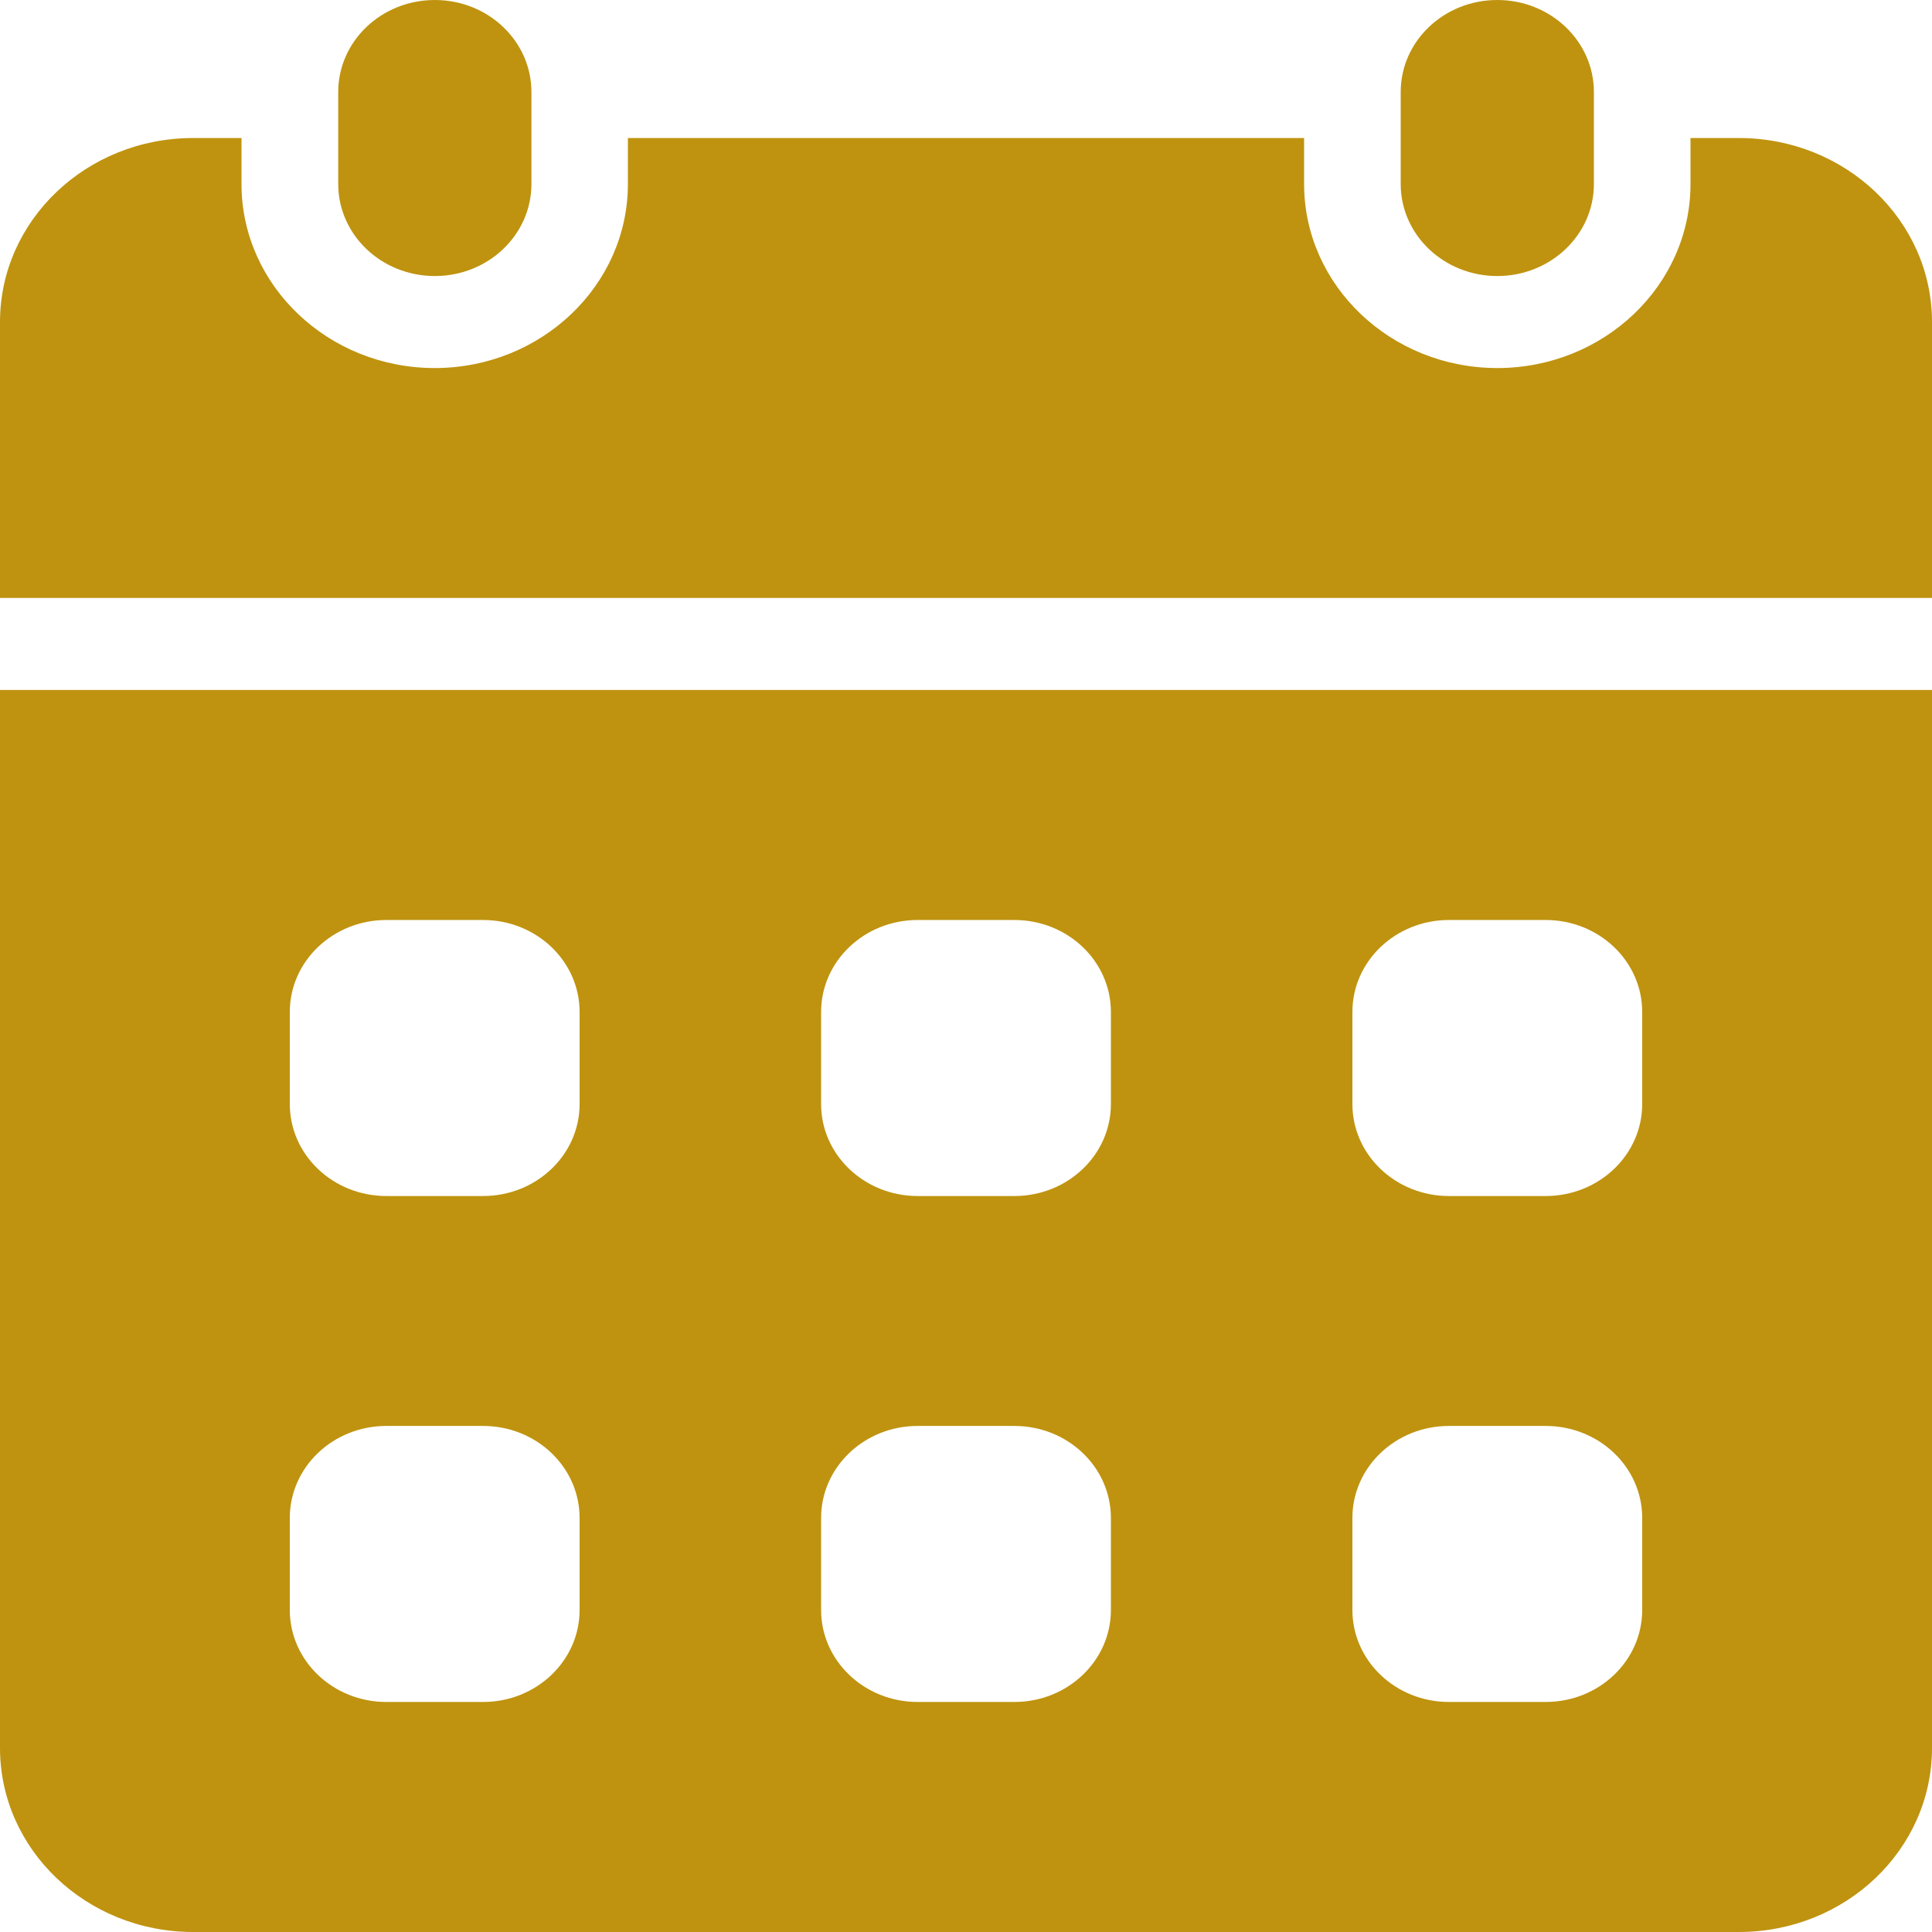 <svg width="16" height="16" viewBox="0 0 16 16" fill="none" xmlns="http://www.w3.org/2000/svg">
<path d="M4.401 0.762C4.401 0.341 4.043 0 3.601 0C3.159 0 2.801 0.341 2.801 0.762V1.524C2.801 1.945 3.159 2.286 3.601 2.286C4.043 2.286 4.401 1.945 4.401 1.524V0.762Z" fill="#BF930F"/>
<path d="M13.2 0.762C13.2 0.341 12.841 0 12.4 0C11.958 0 11.6 0.341 11.6 0.762V1.524C11.6 1.945 11.958 2.286 12.4 2.286C12.841 2.286 13.2 1.945 13.2 1.524V0.762Z" fill="#BF930F"/>
<path d="M0 5.714V14.476C0 15.318 0.716 16 1.6 16H14.4C15.284 16 16 15.318 16 14.476V5.714H0ZM4.8 13.333C4.8 13.754 4.442 14.095 4 14.095H3.2C2.758 14.095 2.4 13.754 2.4 13.333V12.571C2.4 12.15 2.758 11.809 3.2 11.809H4C4.442 11.809 4.8 12.15 4.8 12.571V13.333ZM4.8 9.143C4.8 9.564 4.442 9.905 4 9.905H3.2C2.758 9.905 2.4 9.564 2.4 9.143V8.381C2.4 7.96 2.758 7.619 3.2 7.619H4C4.442 7.619 4.8 7.96 4.8 8.381V9.143ZM9.2 13.333C9.2 13.754 8.842 14.095 8.4 14.095H7.6C7.158 14.095 6.8 13.754 6.8 13.333V12.571C6.8 12.15 7.158 11.809 7.6 11.809H8.4C8.842 11.809 9.2 12.15 9.2 12.571V13.333ZM9.2 9.143C9.2 9.564 8.842 9.905 8.4 9.905H7.6C7.158 9.905 6.8 9.564 6.8 9.143V8.381C6.8 7.96 7.158 7.619 7.6 7.619H8.4C8.842 7.619 9.2 7.96 9.2 8.381V9.143ZM13.6 13.333C13.6 13.754 13.242 14.095 12.8 14.095H12C11.558 14.095 11.2 13.754 11.2 13.333V12.571C11.2 12.15 11.558 11.809 12 11.809H12.8C13.242 11.809 13.6 12.15 13.6 12.571V13.333ZM13.6 9.143C13.6 9.564 13.242 9.905 12.8 9.905H12C11.558 9.905 11.2 9.564 11.2 9.143V8.381C11.2 7.96 11.558 7.619 12 7.619H12.8C13.242 7.619 13.6 7.96 13.6 8.381V9.143Z" fill="#BF930F"/>
<path d="M16 4.952V2.667C16 1.825 15.284 1.143 14.4 1.143H14V1.524C14 2.364 13.282 3.048 12.4 3.048C11.518 3.048 10.8 2.364 10.8 1.524V1.143H5.2V1.524C5.2 2.364 4.482 3.048 3.6 3.048C2.718 3.048 2 2.364 2 1.524V1.143H1.6C0.716 1.143 0 1.825 0 2.667V4.952H16Z" fill="#BF930F"/>
</svg>
